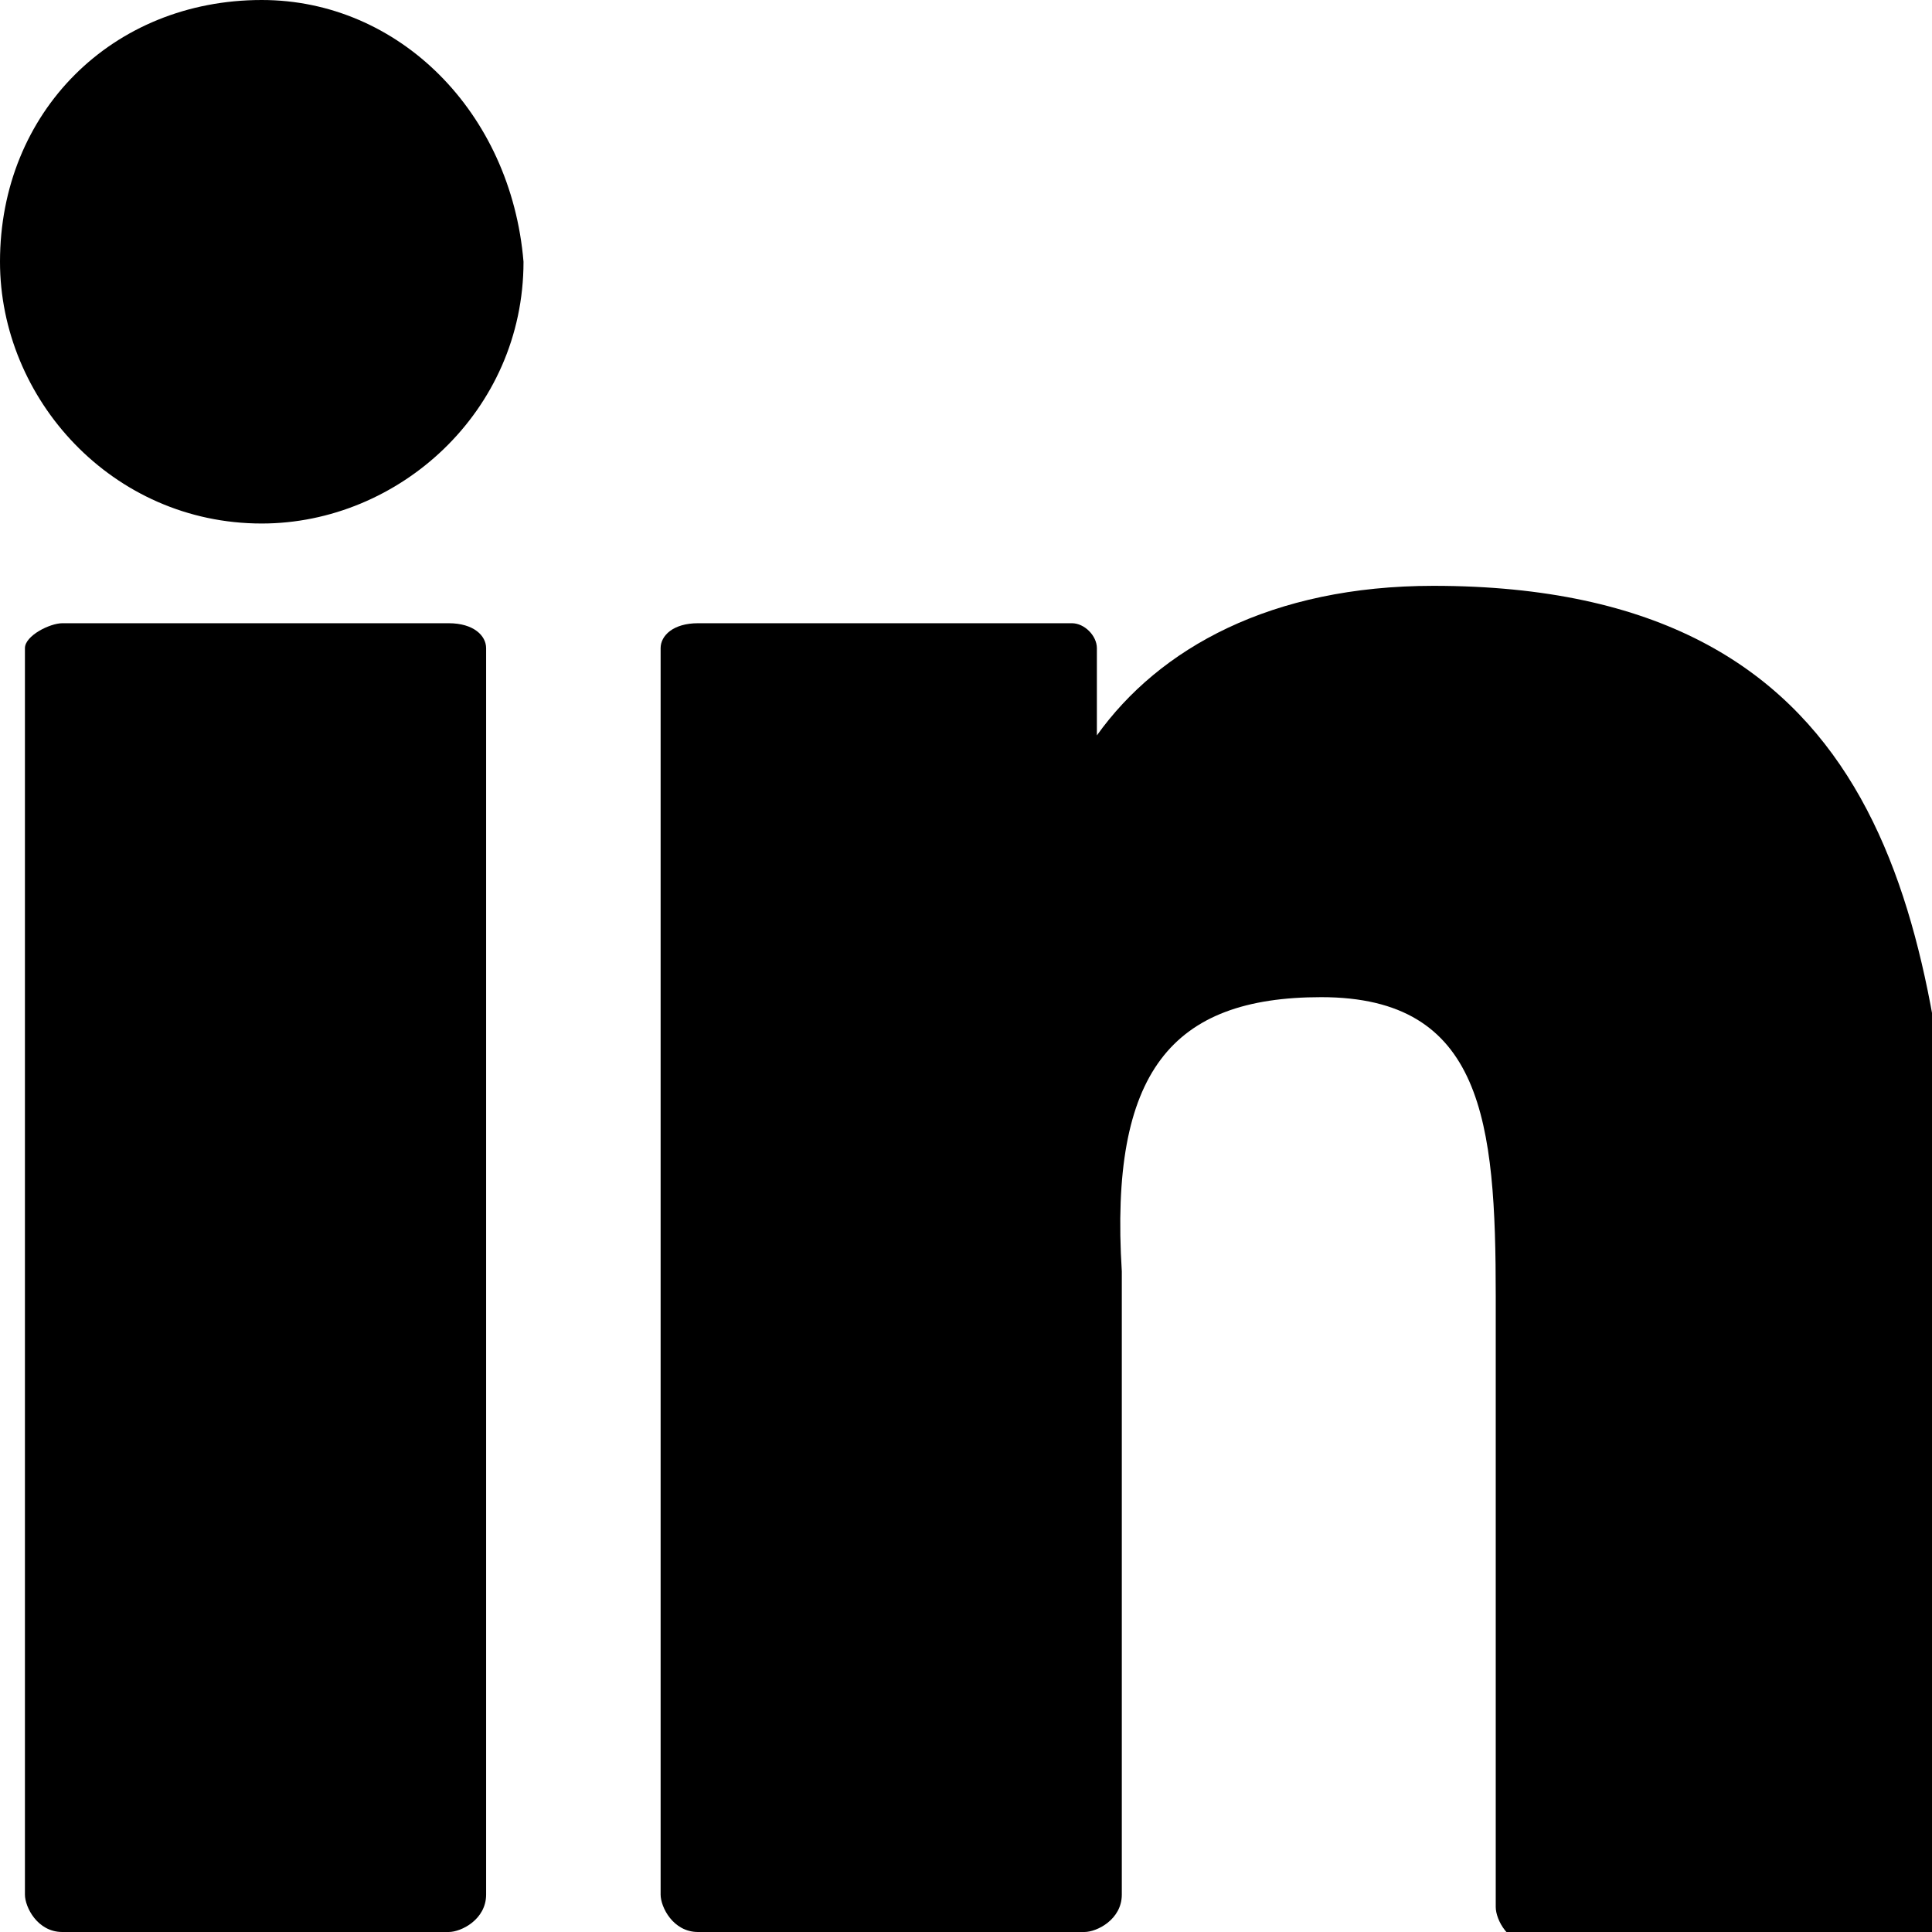 <?xml version="1.0" encoding="utf-8"?>
<!-- Generator: Adobe Illustrator 23.0.2, SVG Export Plug-In . SVG Version: 6.00 Build 0)  -->
<svg version="1.1" id="Layer_1" xmlns="http://www.w3.org/2000/svg" xmlns:xlink="http://www.w3.org/1999/xlink" x="0px" y="0px"
	 viewBox="0 0 15.5 15.5" style="enable-background:new 0 0 15.5 15.5;" xml:space="preserve">
<g id="XMLID_801_">
	<path id="XMLID_802_" d="M3.6,5H0.5C0.4,5,0.2,5.1,0.2,5.2v10c0,0.1,0.1,0.3,0.3,0.3h3.1c0.1,0,0.3-0.1,0.3-0.3v-10
		C3.9,5.1,3.8,5,3.6,5z"/>
	<path id="XMLID_803_" d="M2.1,0C0.9,0,0,0.9,0,2.1c0,1.1,0.9,2.1,2.1,2.1c1.1,0,2.1-0.9,2.1-2.1C4.1,0.9,3.2,0,2.1,0z"/>
	<path id="XMLID_804_" d="M11.5,4.7c-1.3,0-2.2,0.5-2.7,1.2V5.2C8.8,5.1,8.7,5,8.6,5h-3C5.4,5,5.3,5.1,5.3,5.2v10
		c0,0.1,0.1,0.3,0.3,0.3h3.1c0.1,0,0.3-0.1,0.3-0.3v-5C8.9,8.6,9.4,8,10.6,8c1.3,0,1.4,1,1.4,2.4v4.9c0,0.1,0.1,0.3,0.3,0.3h3.1
		c0.1,0,0.3-0.1,0.3-0.3V9.8C15.5,7.3,15.1,4.7,11.5,4.7z"/>
</g>
</svg>
